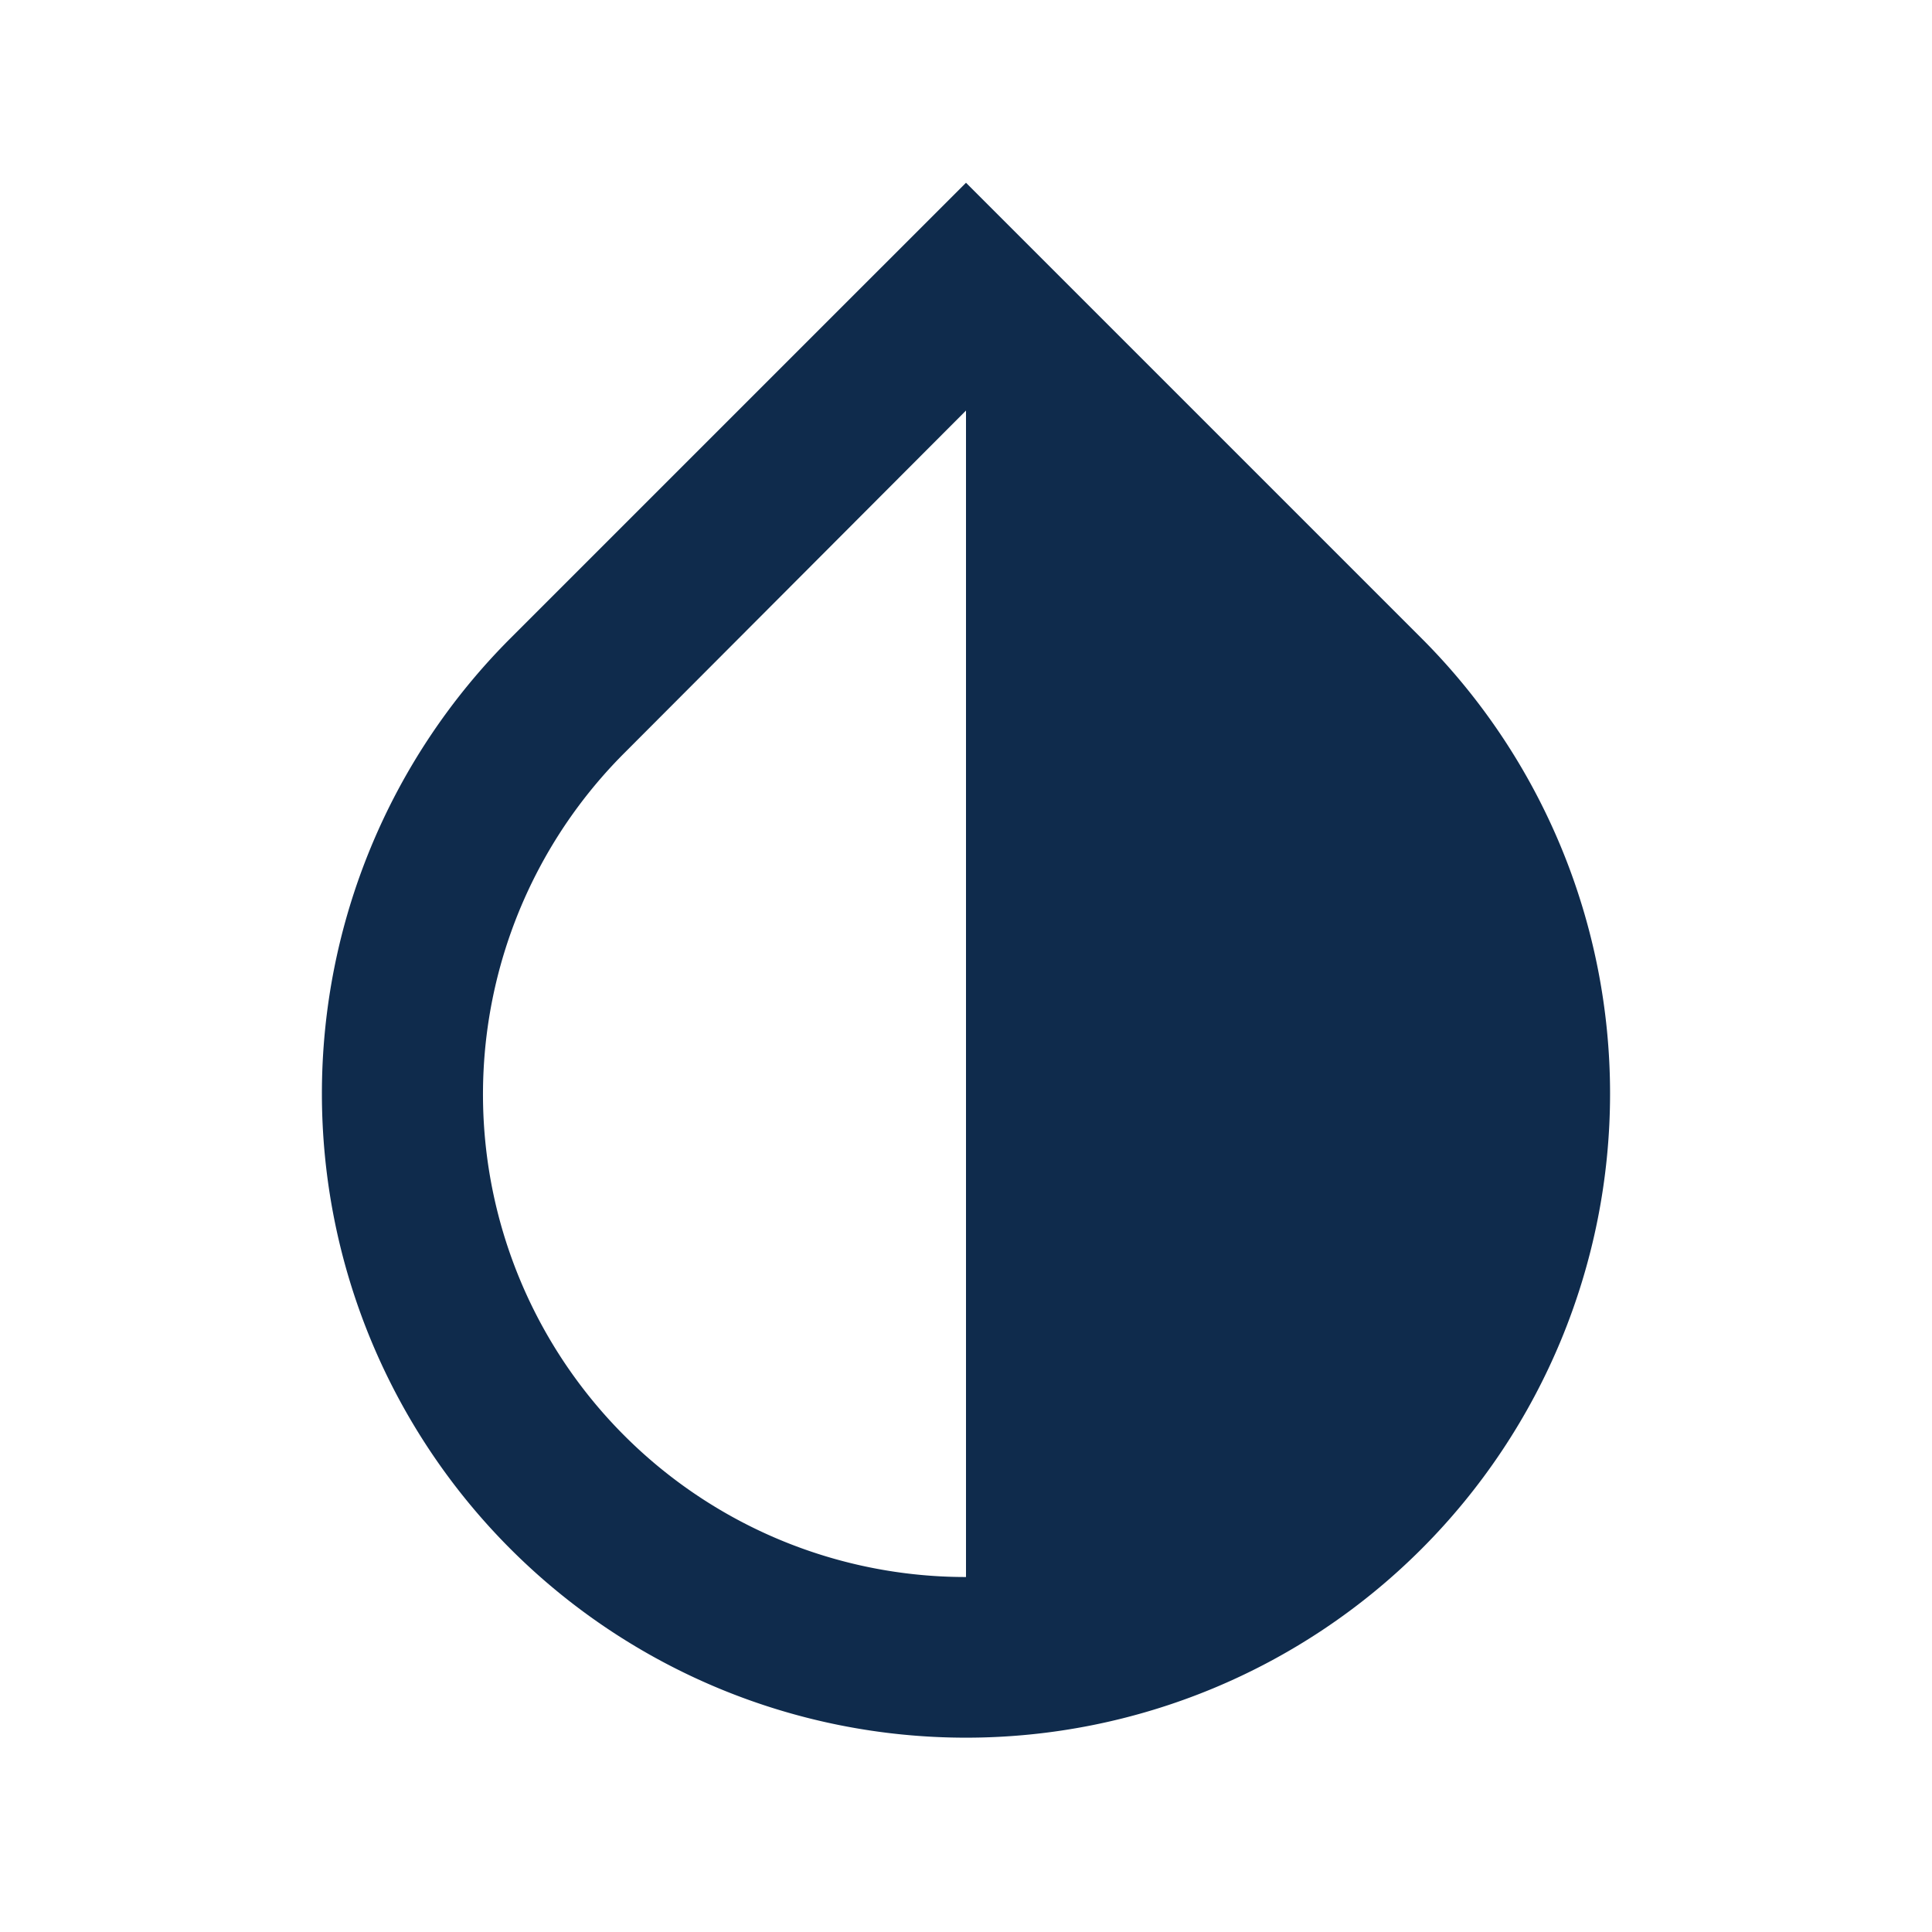 <svg id="invert_colors-black-18dp" xmlns="http://www.w3.org/2000/svg" width="57.5" height="57.5" viewBox="0 0 57.5 57.5">
  <path id="Path_45" data-name="Path 45" d="M57.5,0H0V57.5H57.5Z" fill="none"/>
  <path id="Path_46" data-name="Path 46" d="M36.727,15.83,23.167,2.27,9.606,15.83a19.169,19.169,0,1,0,27.121,0ZM23.167,43.766A14.366,14.366,0,0,1,13.008,19.233L23.167,9.05Z" transform="translate(5.583 3.169)" fill="#0f2b4c"/>
</svg>
